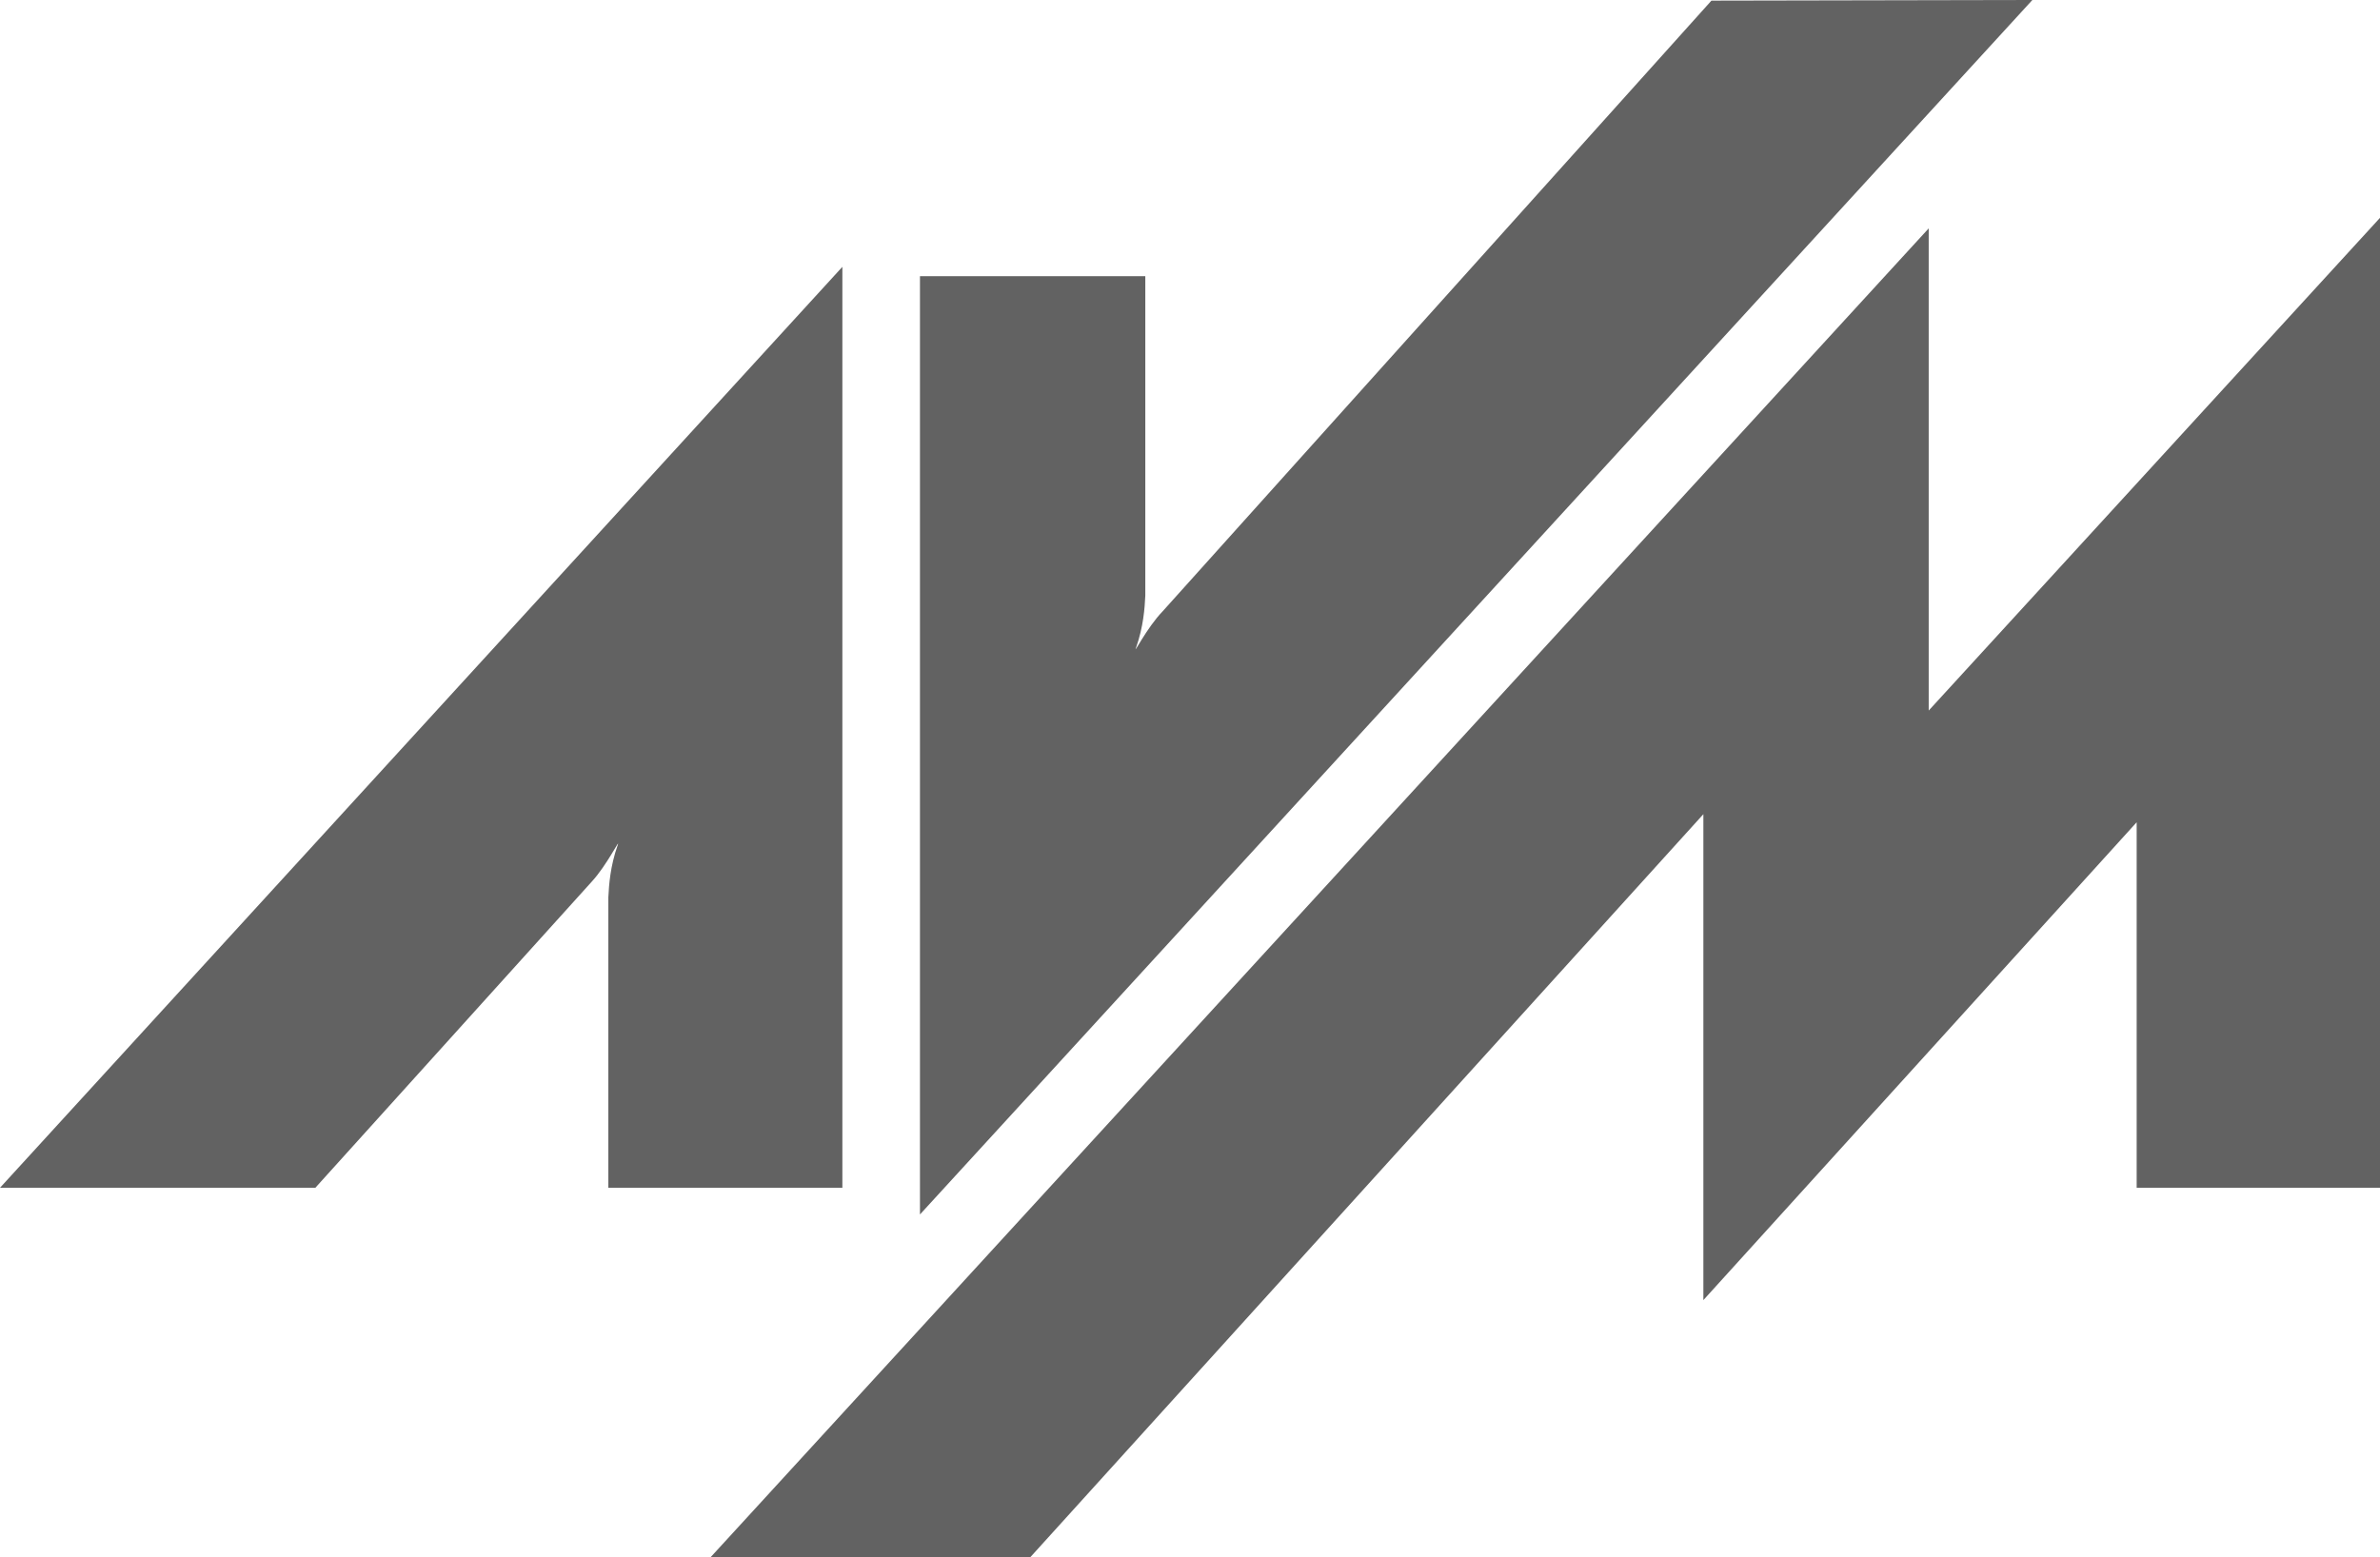 <?xml version="1.0" encoding="UTF-8"?><!-- Created with Inkscape (http://www.inkscape.org/) --><svg xmlns="http://www.w3.org/2000/svg" xmlns:cc="http://creativecommons.org/ns#" xmlns:inkscape="http://www.inkscape.org/namespaces/inkscape" xmlns:rdf="http://www.w3.org/1999/02/22-rdf-syntax-ns#" xmlns:svg="http://www.w3.org/2000/svg" xmlns:sodipodi="http://sodipodi.sourceforge.net/DTD/sodipodi-0.dtd" xmlns:dc="http://purl.org/dc/elements/1.1/" height="635.149" id="svg2" inkscape:version="0.91 r13725" sodipodi:docname="AVM-Logo.svg" sodipodi:version="0.32" version="1.0" viewBox="0 0 970.569 635.149" width="970.569"><defs id="defs4"/><sodipodi:namedview bordercolor="#666666" borderopacity="1.0" id="base" inkscape:current-layer="layer1" inkscape:cx="-150" inkscape:cy="517.14286" inkscape:document-units="px" inkscape:pageopacity="0.0" inkscape:pageshadow="2" inkscape:window-height="1016" inkscape:window-maximized="1" inkscape:window-width="1920" inkscape:window-x="-4" inkscape:window-y="-4" inkscape:zoom="0.35" pagecolor="#ffffff" showgrid="false"/><g id="layer1" inkscape:groupmode="layer" inkscape:label="Ebene 1" transform="translate(113.005,-225.556)"><g id="g1904" style="fill:#000000;fill-opacity:0.617"><path class="ps010 ps19" d="M 138.877,570.343 C 135.84,578.95 135.335,586.545 135.078,591.608 L 135.078,710.081 L 230.517,710.081 L 230.517,334.409 L -113.005,710.081 L 15.594,710.081 L 128.246,585.279 C 134.573,578.444 140.145,566.799 138.877,570.343" id="path641" style="fill:#000000;fill-opacity:0.617;fill-rule:nonzero;stroke:none;stroke-width:0.102;stroke-linecap:butt;stroke-linejoin:miter;stroke-miterlimit:4;stroke-dasharray:none"/><path class="ps07 ps19" d="M 350.254,489.842 C 353.295,481.235 353.801,473.641 354.053,468.578 L 354.053,338.207 L 262.16,338.207 L 262.16,720.966 L 715.8,225.556 L 584.923,225.809 L 361.142,474.906 C 354.559,481.742 348.991,493.133 350.254,489.842" id="path651" style="fill:#000000;fill-opacity:0.617;fill-rule:nonzero;stroke:none;stroke-width:0.102;stroke-linecap:butt;stroke-linejoin:miter;stroke-miterlimit:4;stroke-dasharray:none"/><path class="ps07 ps19" d="M 673.526,515.41 L 857.565,314.411 L 857.565,710.081 L 758.331,710.081 L 758.331,560.977 L 581.633,755.901 L 581.633,557.686 L 307.222,860.704 L 176.851,860.704 L 673.526,318.714 L 673.526,515.41" id="path661" style="fill:#000000;fill-rule:nonzero;stroke:none;stroke-width:0.102;stroke-linecap:butt;stroke-linejoin:miter;stroke-miterlimit:4;stroke-dasharray:none;fill-opacity:0.617"/></g></g></svg>